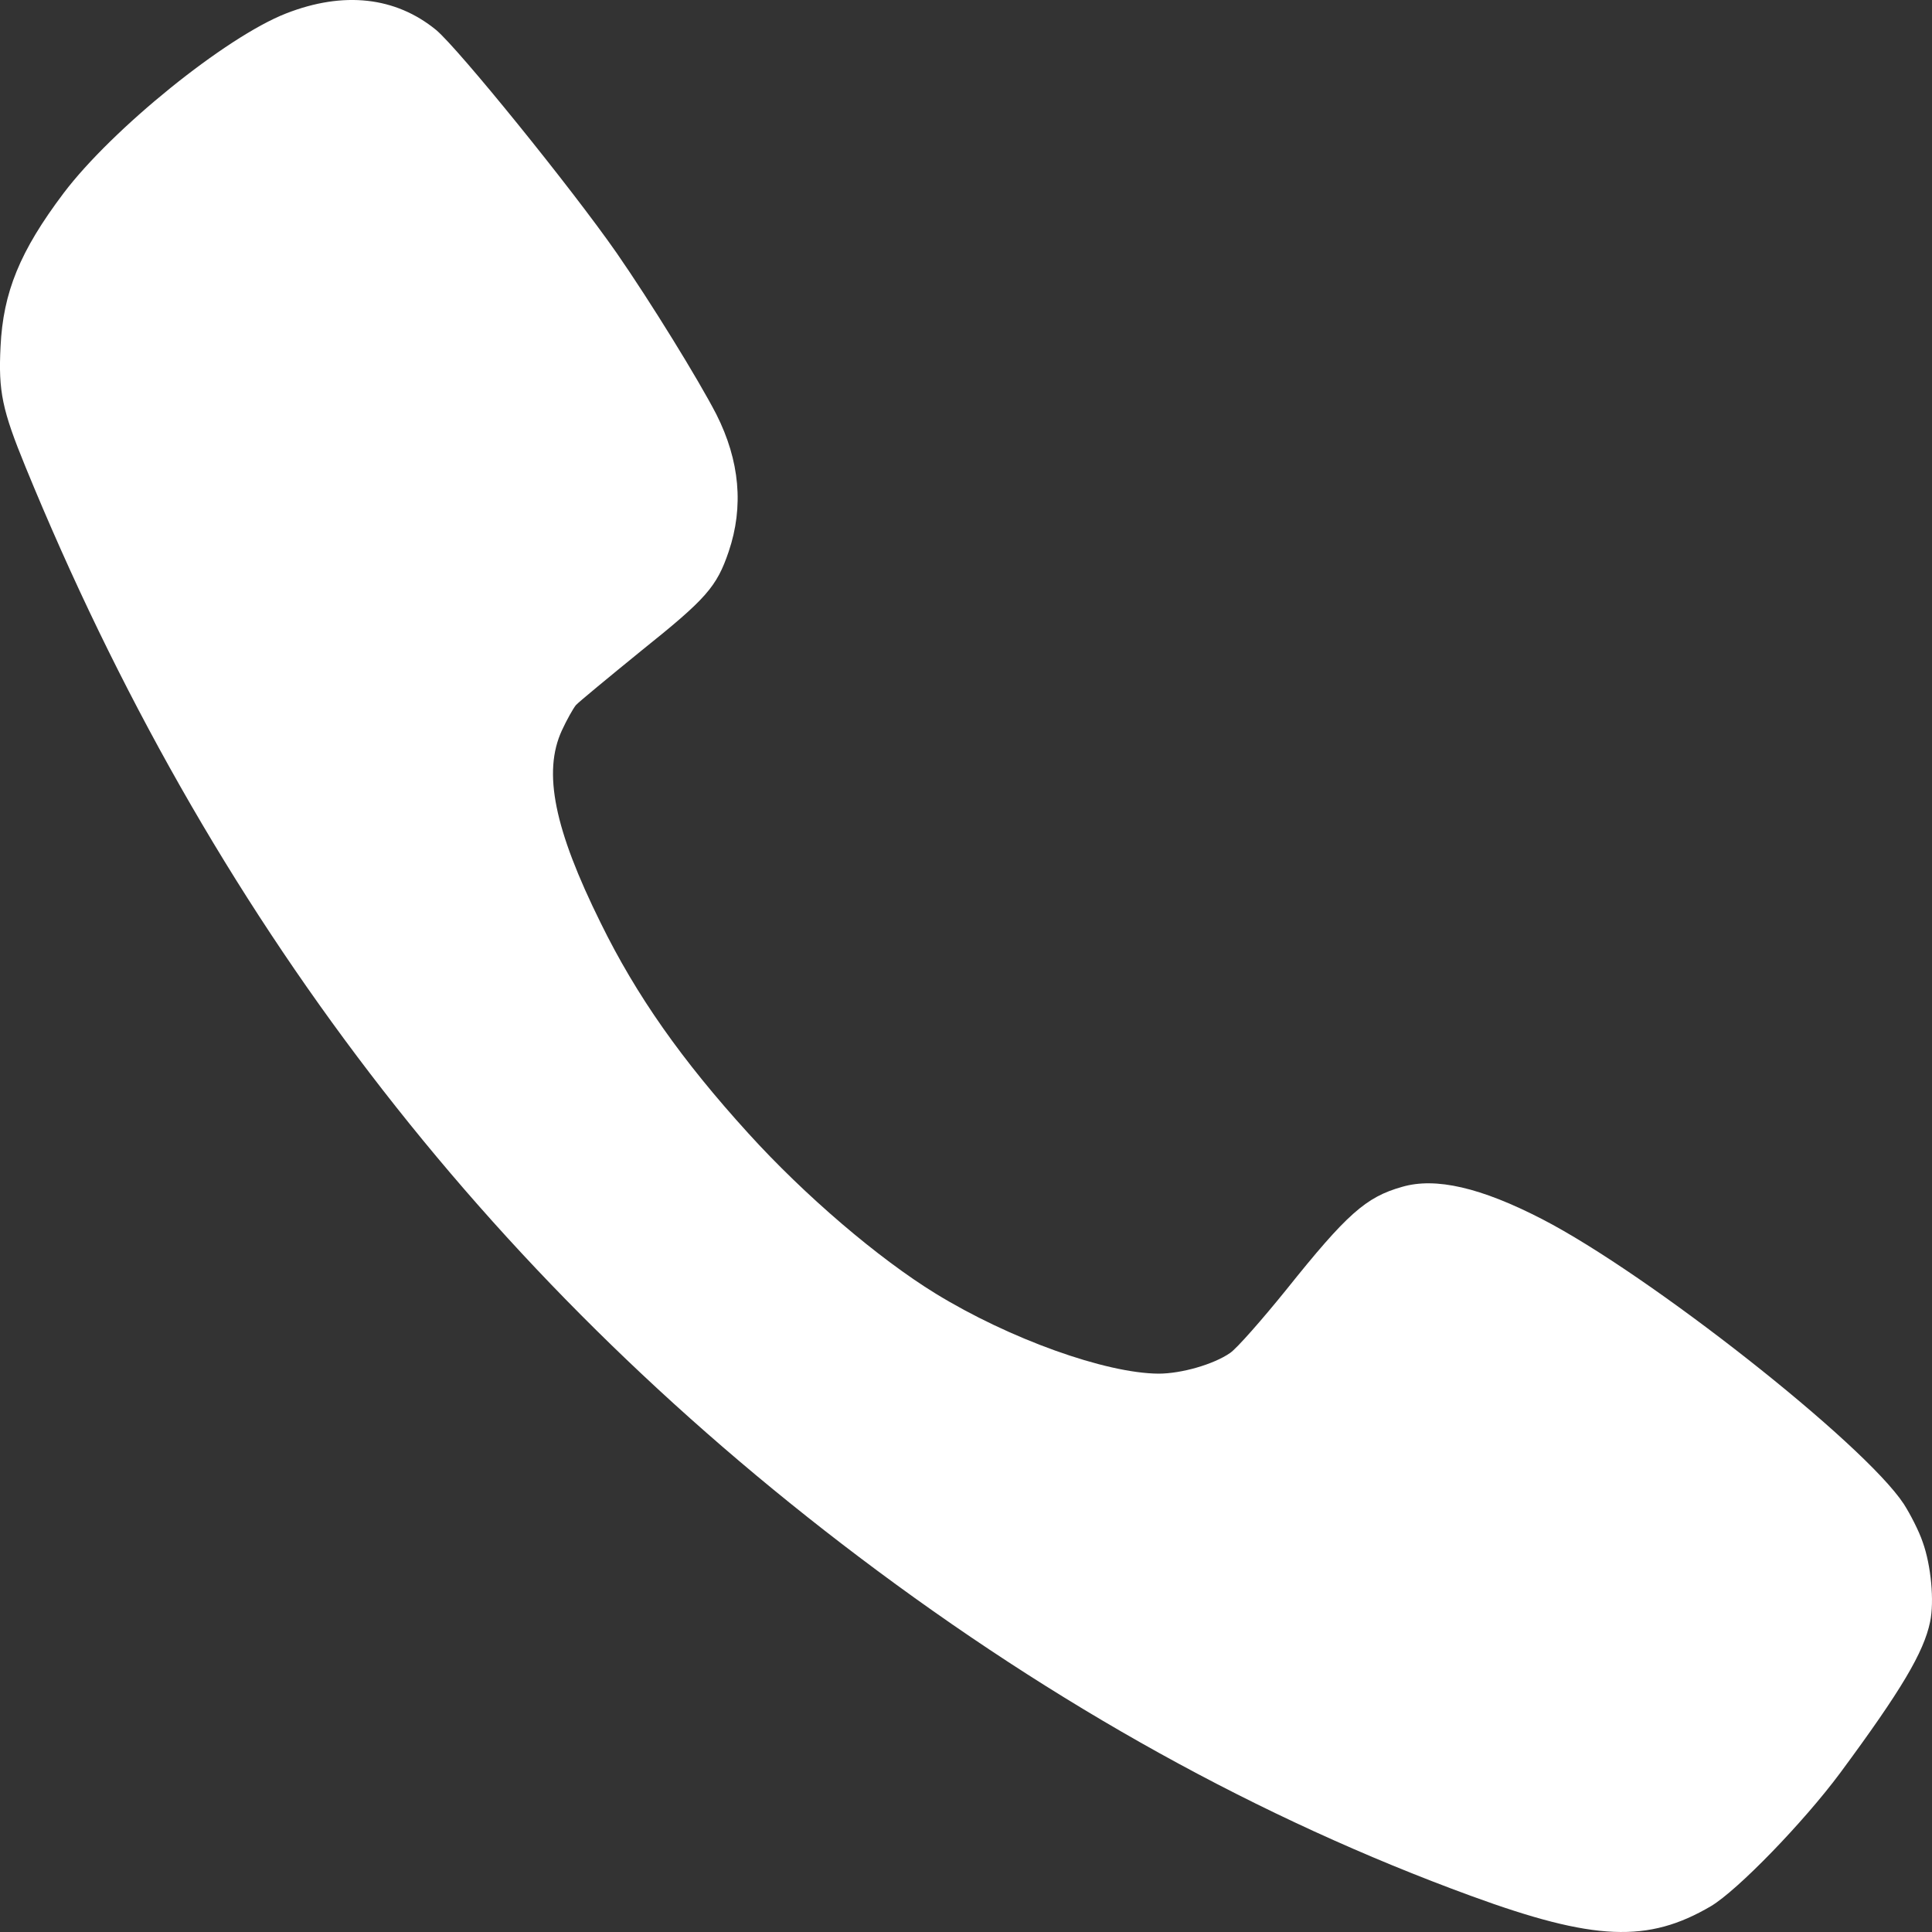 <svg width="18" height="18" viewBox="0 0 18 18" fill="none" xmlns="http://www.w3.org/2000/svg">
<rect x="0" y="0" width="18" height="18" fill="#333333" stroke="none"/>
<path d="M17.914 14.369C17.879 14.264 17.796 14.104 17.737 14.012C17.365 13.447 15.365 11.873 14.367 11.358C13.797 11.064 13.375 10.966 13.062 11.058C12.725 11.153 12.548 11.311 11.984 12.016C11.756 12.298 11.523 12.563 11.461 12.605C11.307 12.712 11.006 12.798 10.794 12.798C10.3 12.795 9.405 12.474 8.717 12.052C8.183 11.724 7.498 11.139 6.972 10.559C6.352 9.877 5.929 9.277 5.596 8.598C5.165 7.727 5.055 7.195 5.235 6.805C5.28 6.707 5.339 6.603 5.365 6.57C5.392 6.54 5.67 6.311 5.977 6.061C6.579 5.579 6.677 5.469 6.789 5.139C6.931 4.72 6.892 4.292 6.674 3.86C6.505 3.533 6.065 2.819 5.746 2.358C5.324 1.752 4.273 0.455 4.063 0.279C3.685 -0.03 3.201 -0.084 2.666 0.125C2.102 0.345 1.045 1.201 0.593 1.799C0.185 2.34 0.029 2.724 0.005 3.23C-0.016 3.646 0.02 3.819 0.238 4.351C1.948 8.527 4.5 11.861 8.006 14.508C9.837 15.891 11.736 16.944 13.706 17.664C14.854 18.084 15.354 18.104 15.941 17.759C16.189 17.611 16.804 16.977 17.146 16.516C17.713 15.749 17.923 15.395 17.982 15.112C18.023 14.919 17.991 14.583 17.914 14.369Z" fill="white"/>
</svg>
